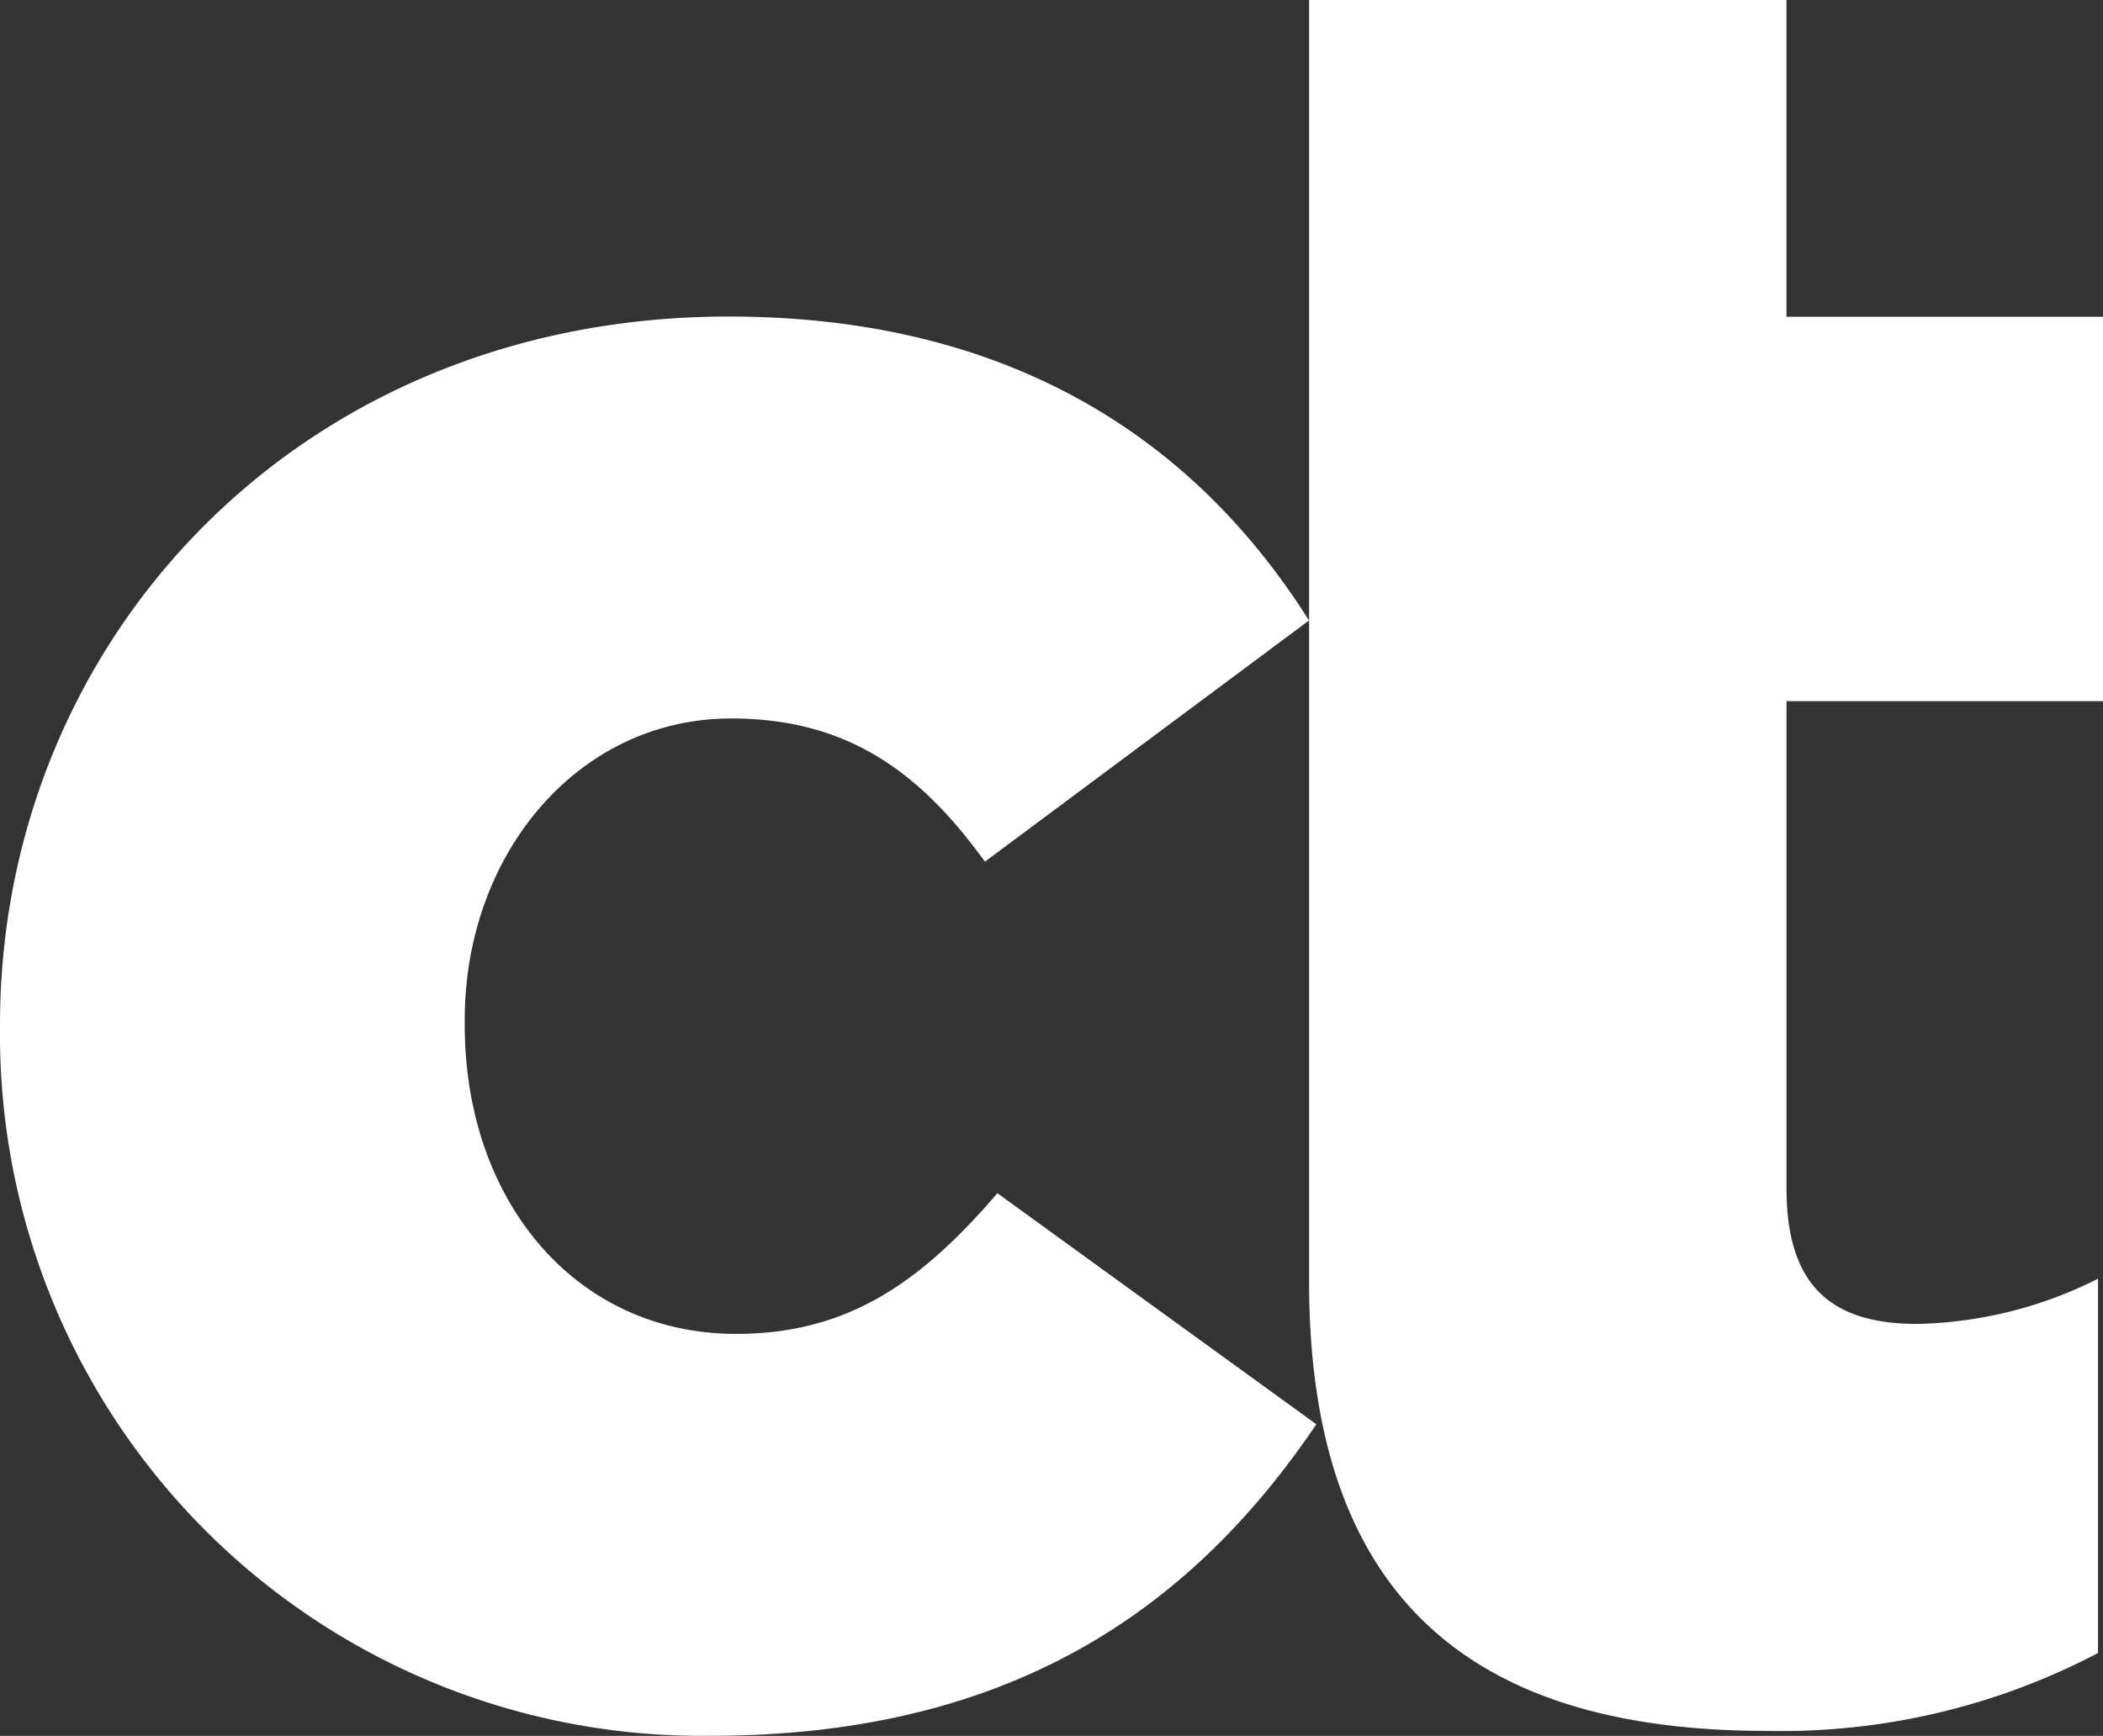 <svg xmlns="http://www.w3.org/2000/svg" width="59.999" height="49.532" viewBox="0 0 59.999 49.532">
  <rect x="0" y="0" width="59.999" height="49.532" fill="#333333" stroke="none"/>
  <path id="CT_Small_Logo" data-name="CT Small Logo" d="M160-50.61v-.144c0-10.967,8.53-20.214,20.787-20.214,7.957,0,13.262,3.441,16.559,8.673L188.1-55.413c-1.864-2.58-3.943-4.086-7.241-4.086-4.372,0-7.6,3.871-7.6,8.6v.143c0,5.018,3.154,8.817,7.742,8.817,3.225,0,5.3-1.506,7.455-4.014l9.1,6.594c-3.584,5.3-8.745,8.888-17.275,8.888A20.01,20.01,0,0,1,160-50.61Zm37.348,7.168V-80h13.62v9.039H220v10.967h-9.031v13.9c0,2.724,1.219,3.871,3.727,3.871a11.949,11.949,0,0,0,5.161-1.29v10.68a19.428,19.428,0,0,1-9.462,2.222C202.223-30.611,197.348-34.195,197.348-43.442Z" transform="translate(-160 80)" fill="#ffffff"/>
</svg>
